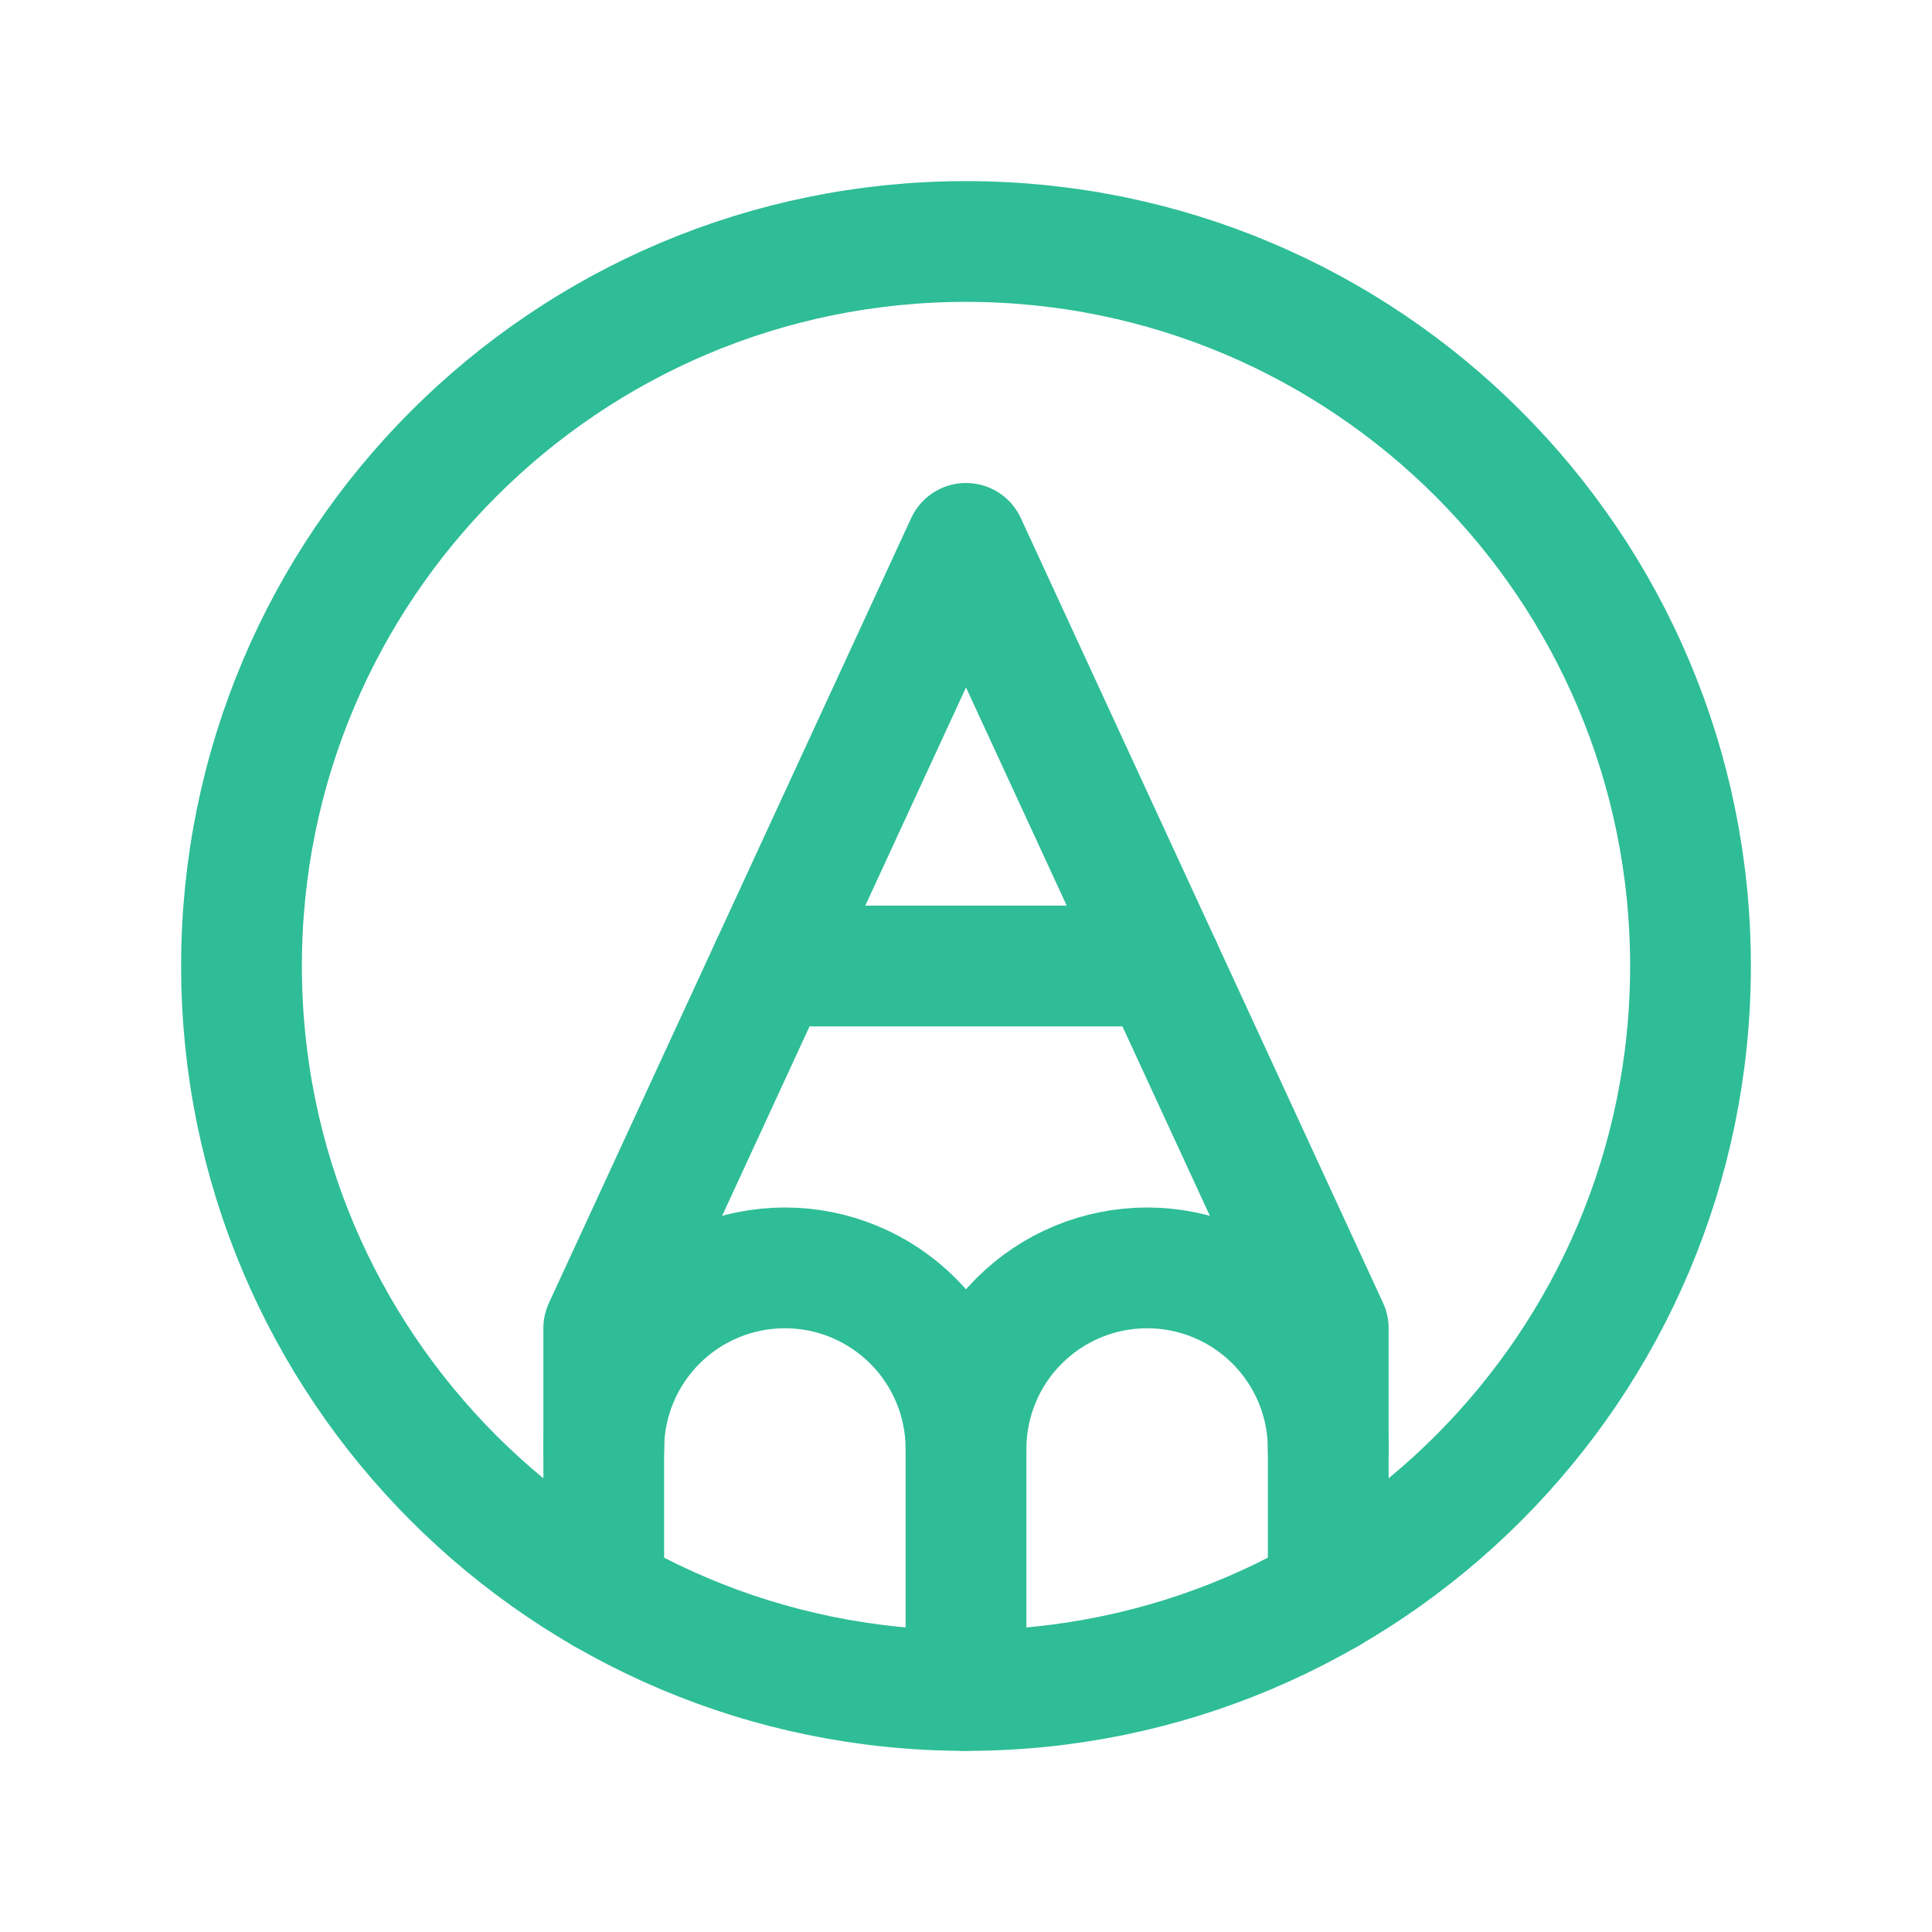 <svg width="32" height="32" viewBox="0 0 32 32" fill="none" xmlns="http://www.w3.org/2000/svg">
<path d="M16 28C22.627 28 28 22.627 28 16C28 9.373 22.627 4 16 4C9.373 4 4 9.373 4 16C4 22.627 9.373 28 16 28Z" stroke="#2EBD97" stroke-width="2" stroke-linecap="round" stroke-linejoin="round"/>
<path d="M22 26.395V22L16 9L10 22V26.395" stroke="#2EBD97" stroke-width="2" stroke-linecap="round" stroke-linejoin="round"/>
<path d="M16 24C16 23.204 16.316 22.441 16.879 21.879C17.441 21.316 18.204 21 19 21C19.796 21 20.559 21.316 21.121 21.879C21.684 22.441 22 23.204 22 24" stroke="#2EBD97" stroke-width="2" stroke-linecap="round" stroke-linejoin="round"/>
<path d="M16 28V24C16 23.204 15.684 22.441 15.121 21.879C14.559 21.316 13.796 21 13 21C12.204 21 11.441 21.316 10.879 21.879C10.316 22.441 10 23.204 10 24" stroke="#2EBD97" stroke-width="2" stroke-linecap="round" stroke-linejoin="round"/>
<path d="M12.769 16H19.231" stroke="#2EBD97" stroke-width="2" stroke-linecap="round" stroke-linejoin="round"/>
</svg>

